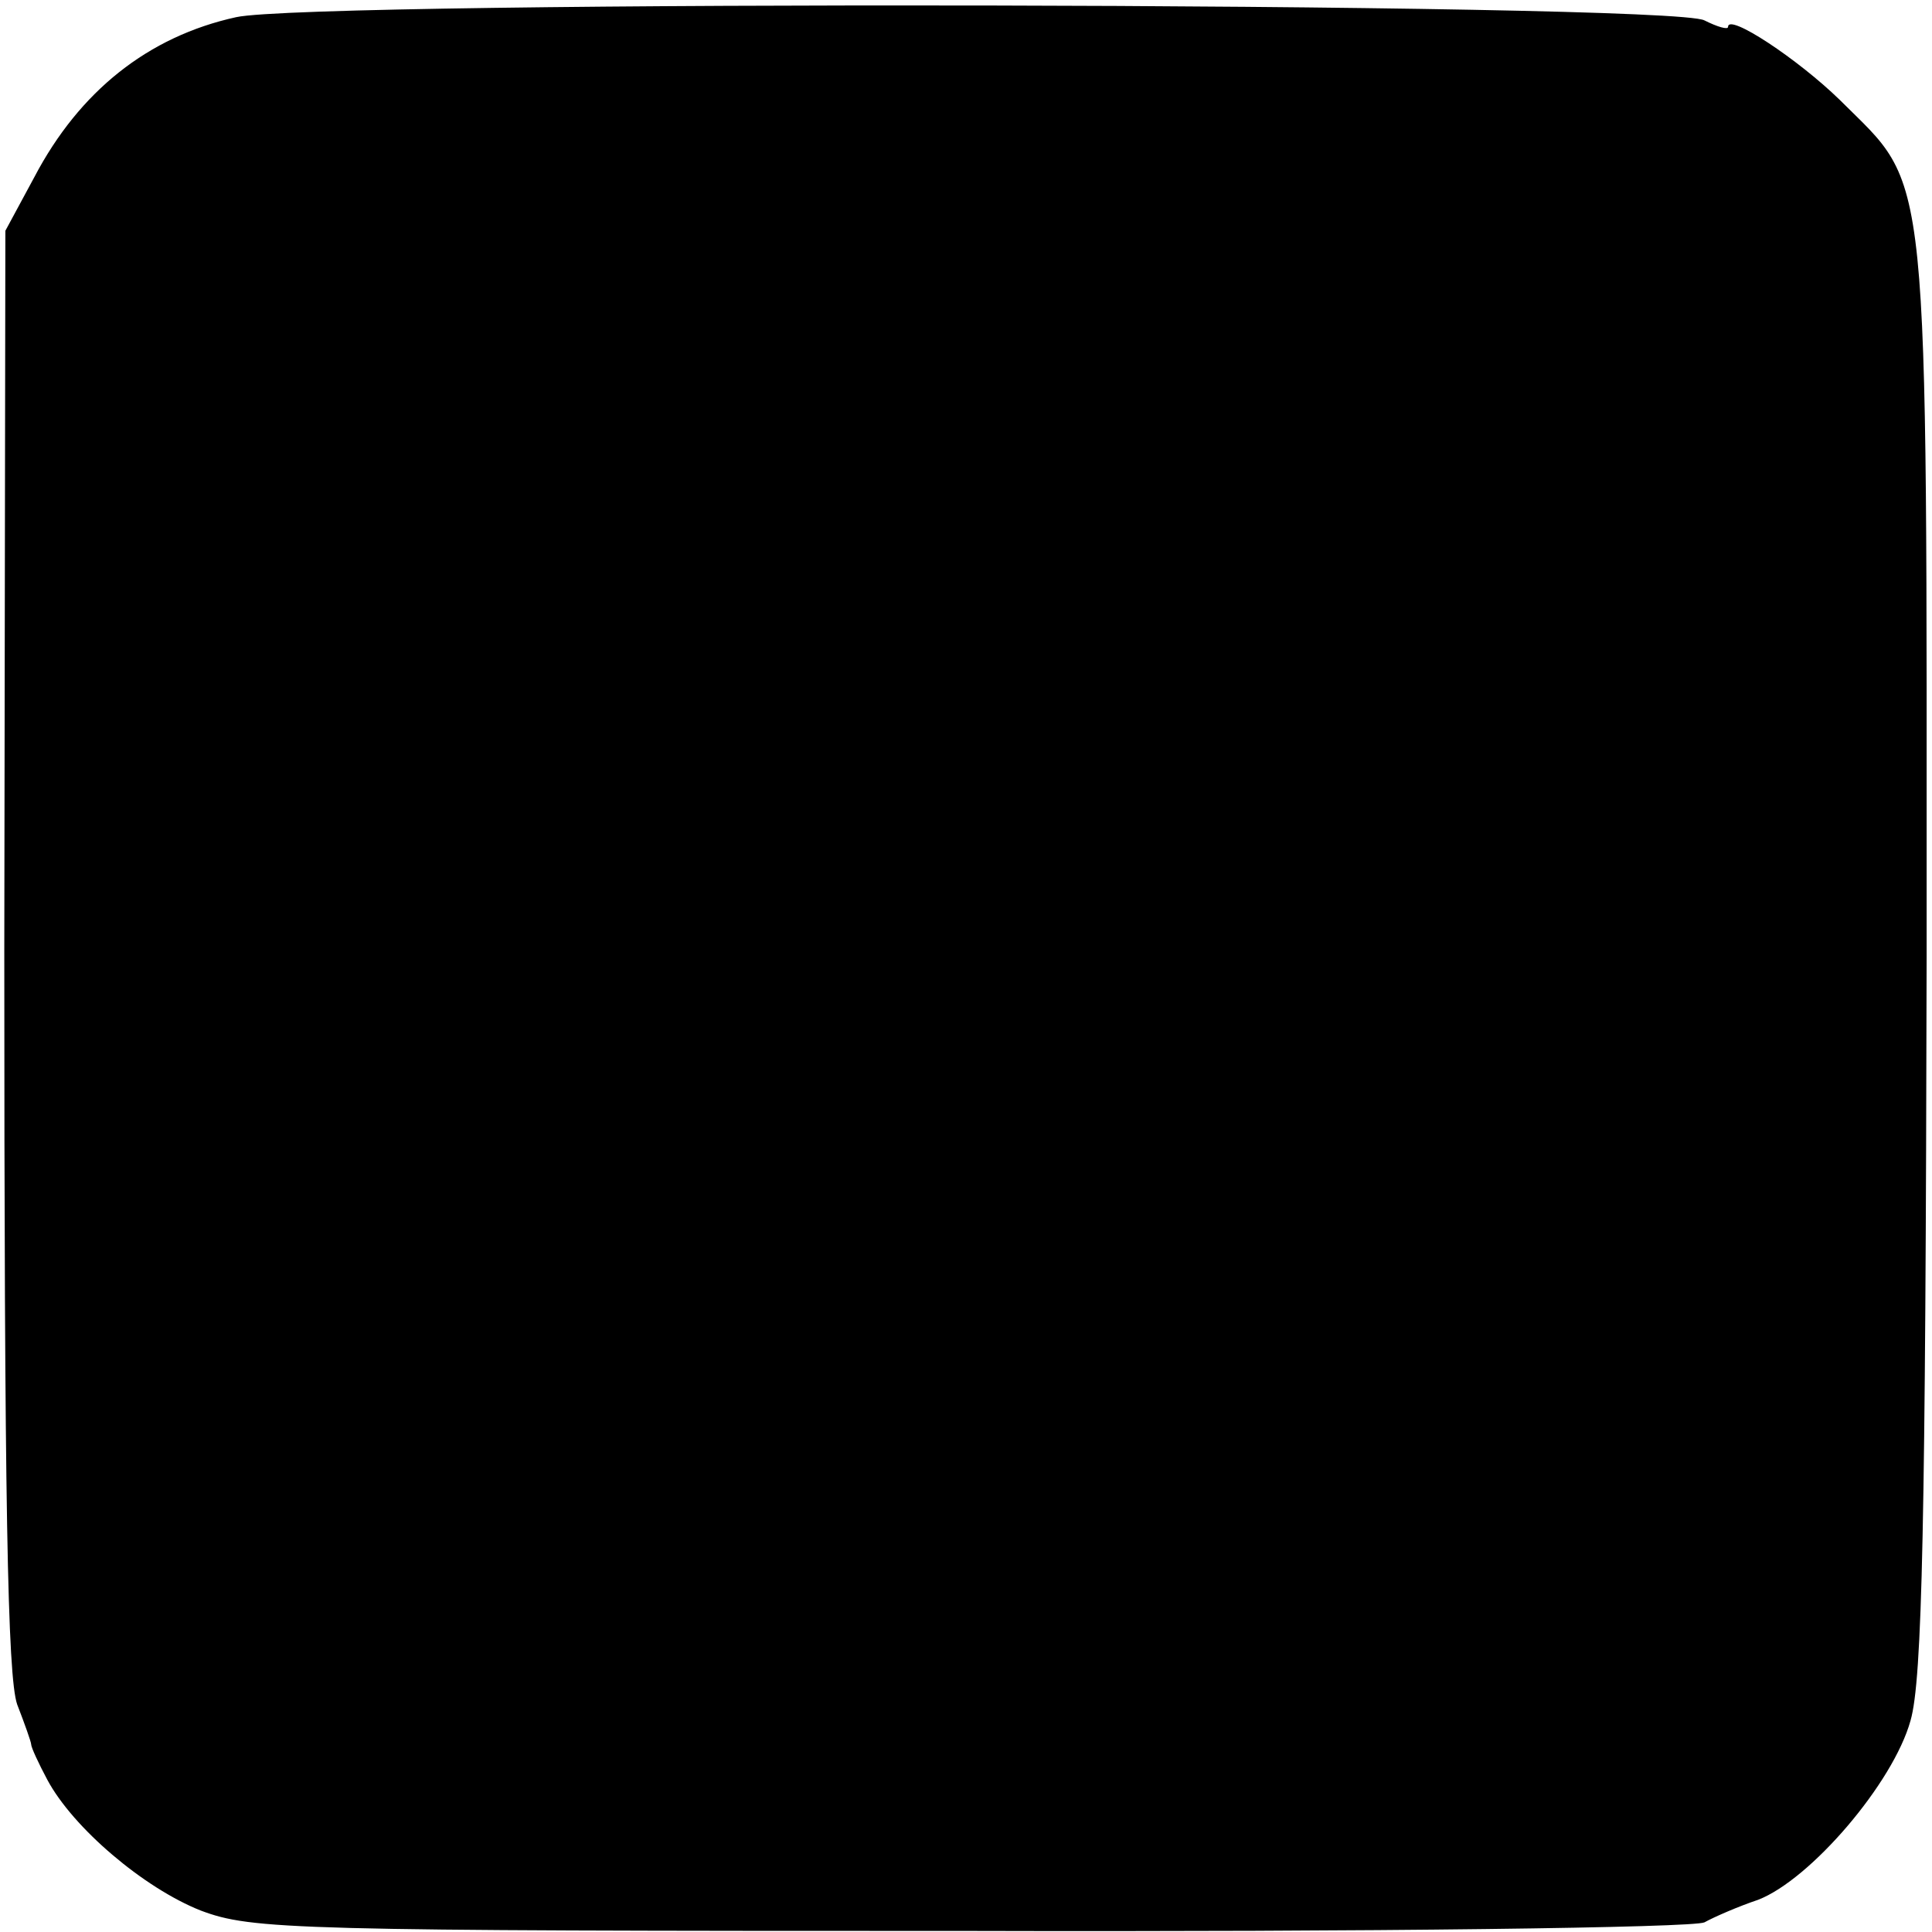 <?xml version="1.0" standalone="no"?>
<!DOCTYPE svg PUBLIC "-//W3C//DTD SVG 20010904//EN"
 "http://www.w3.org/TR/2001/REC-SVG-20010904/DTD/svg10.dtd">
<svg version="1.0" xmlns="http://www.w3.org/2000/svg"
 width="180pt" height="180pt" viewBox="0 0 180 180"
 preserveAspectRatio="xMidYMid meet">
<g transform="translate(0,180) scale(0.1,-0.1)"
fill="#000000" stroke="none">
<path d="M220 1784 c-82 -18 -146 -69 -188 -149 l-27 -50 -1 -670 c0 -517 3
-677 12 -703 7 -18 13 -35 13 -37 0 -3 7 -18 15 -33 24 -45 90 -101 143 -122
48 -18 85 -19 717 -19 377 -1 674 3 684 8 9 5 32 15 50 21 49 19 126 109 142
167 11 38 14 184 15 713 0 753 4 712 -81 797 -39 38 -104 81 -104 68 0 -3 -10
0 -22 6 -31 17 -1296 19 -1368 3z"/>
</g>
</svg>

